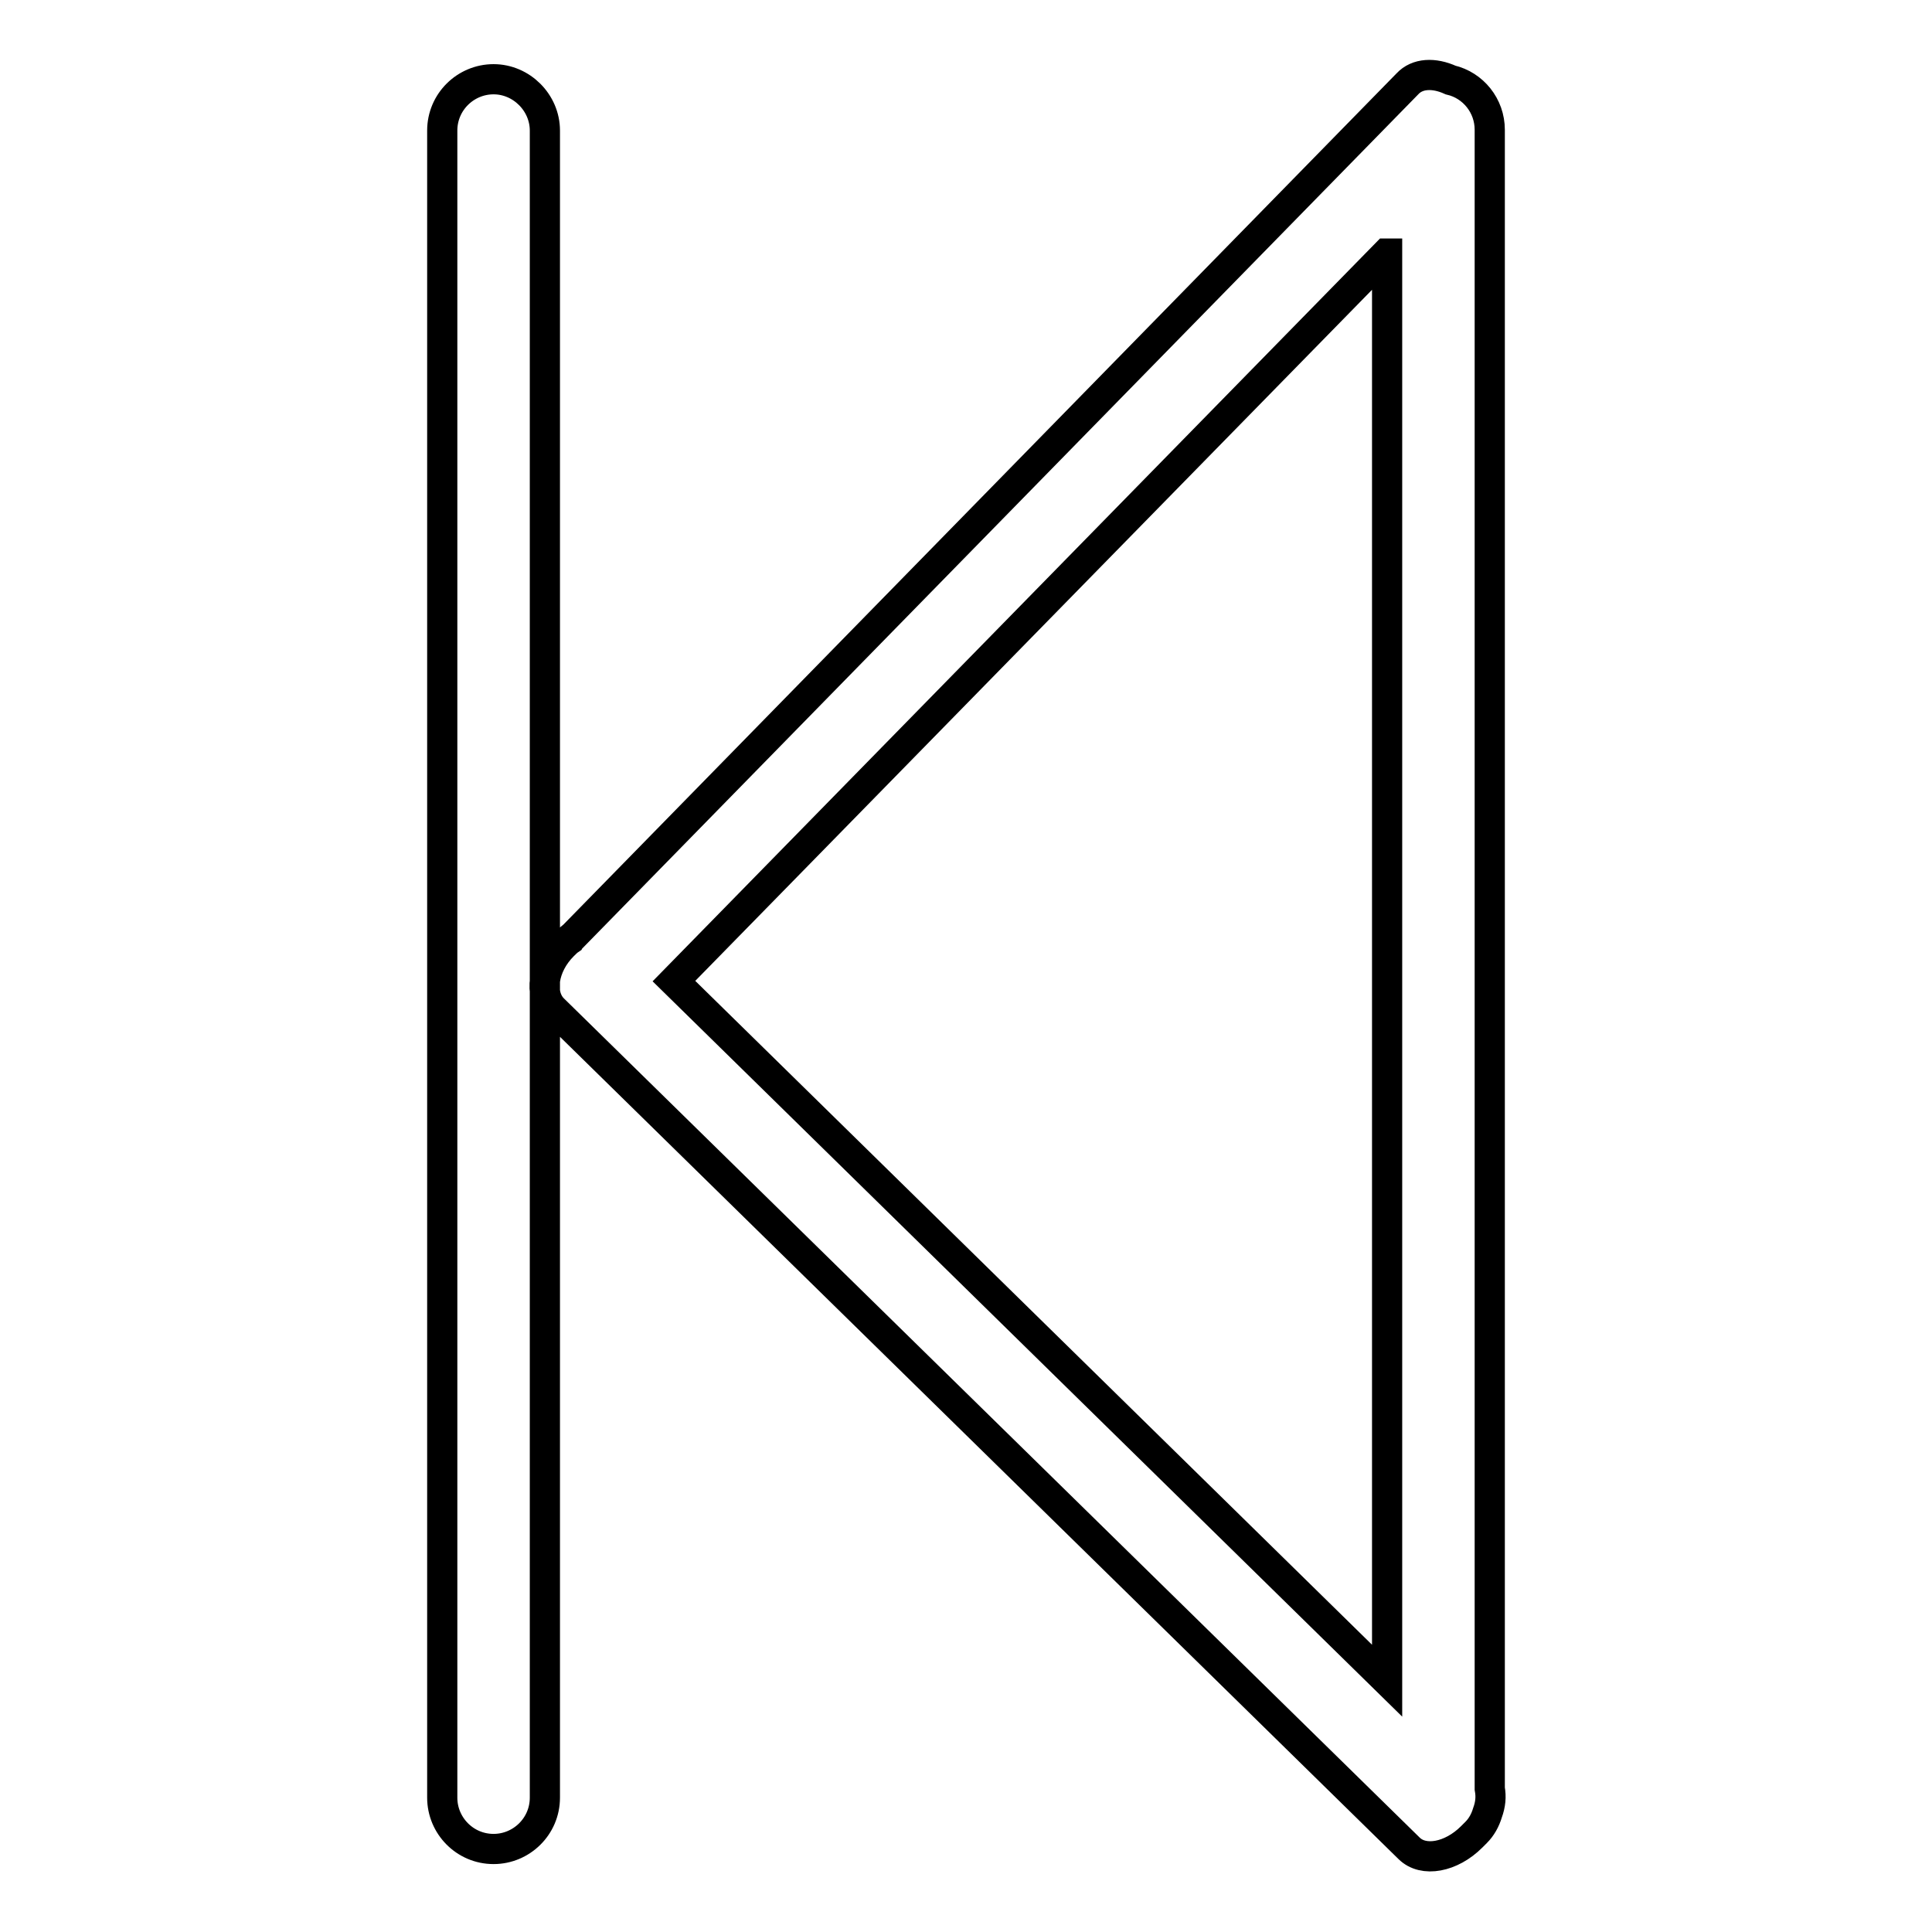 <?xml version="1.0" encoding="utf-8"?>
<!-- Svg Vector Icons : http://www.onlinewebfonts.com/icon -->
<!DOCTYPE svg PUBLIC "-//W3C//DTD SVG 1.1//EN" "http://www.w3.org/Graphics/SVG/1.1/DTD/svg11.dtd">
<svg version="1.1" xmlns="http://www.w3.org/2000/svg" xmlns:xlink="http://www.w3.org/1999/xlink" x="0px" y="0px" viewBox="0 0 256 256" enable-background="new 0 0 256 256" xml:space="preserve">
<g> <path stroke-width="4" fill-opacity="0" stroke="#000000"  d="M197.1,240.2c-0.3,1-0.8,1.9-1.5,2.6c-0.2,0.2-0.4,0.4-0.6,0.6c-2.7,2.7-6.4,3.4-8.3,1.5L73.3,133.7 c-1.9-1.9-1.4-5.7,1.3-8.4c0.3-0.3,0.6-0.6,0.9-0.8c0.1-0.2,0.2-0.3,0.4-0.4L186.5,11.1c1.3-1.4,3.5-1.5,5.7-0.5 c3,0.7,5.2,3.4,5.2,6.6v219.8C197.6,238.1,197.5,239.1,197.1,240.2z M183.7,33.6L89.3,130l94.5,92.7V33.6z M65.4,245 c-3.8,0-6.8-3.1-6.8-6.8V17.3c0-3.8,3.1-6.8,6.8-6.8s6.8,3.1,6.8,6.8v220.9C72.2,242,69.1,245,65.4,245z"/></g>
</svg>